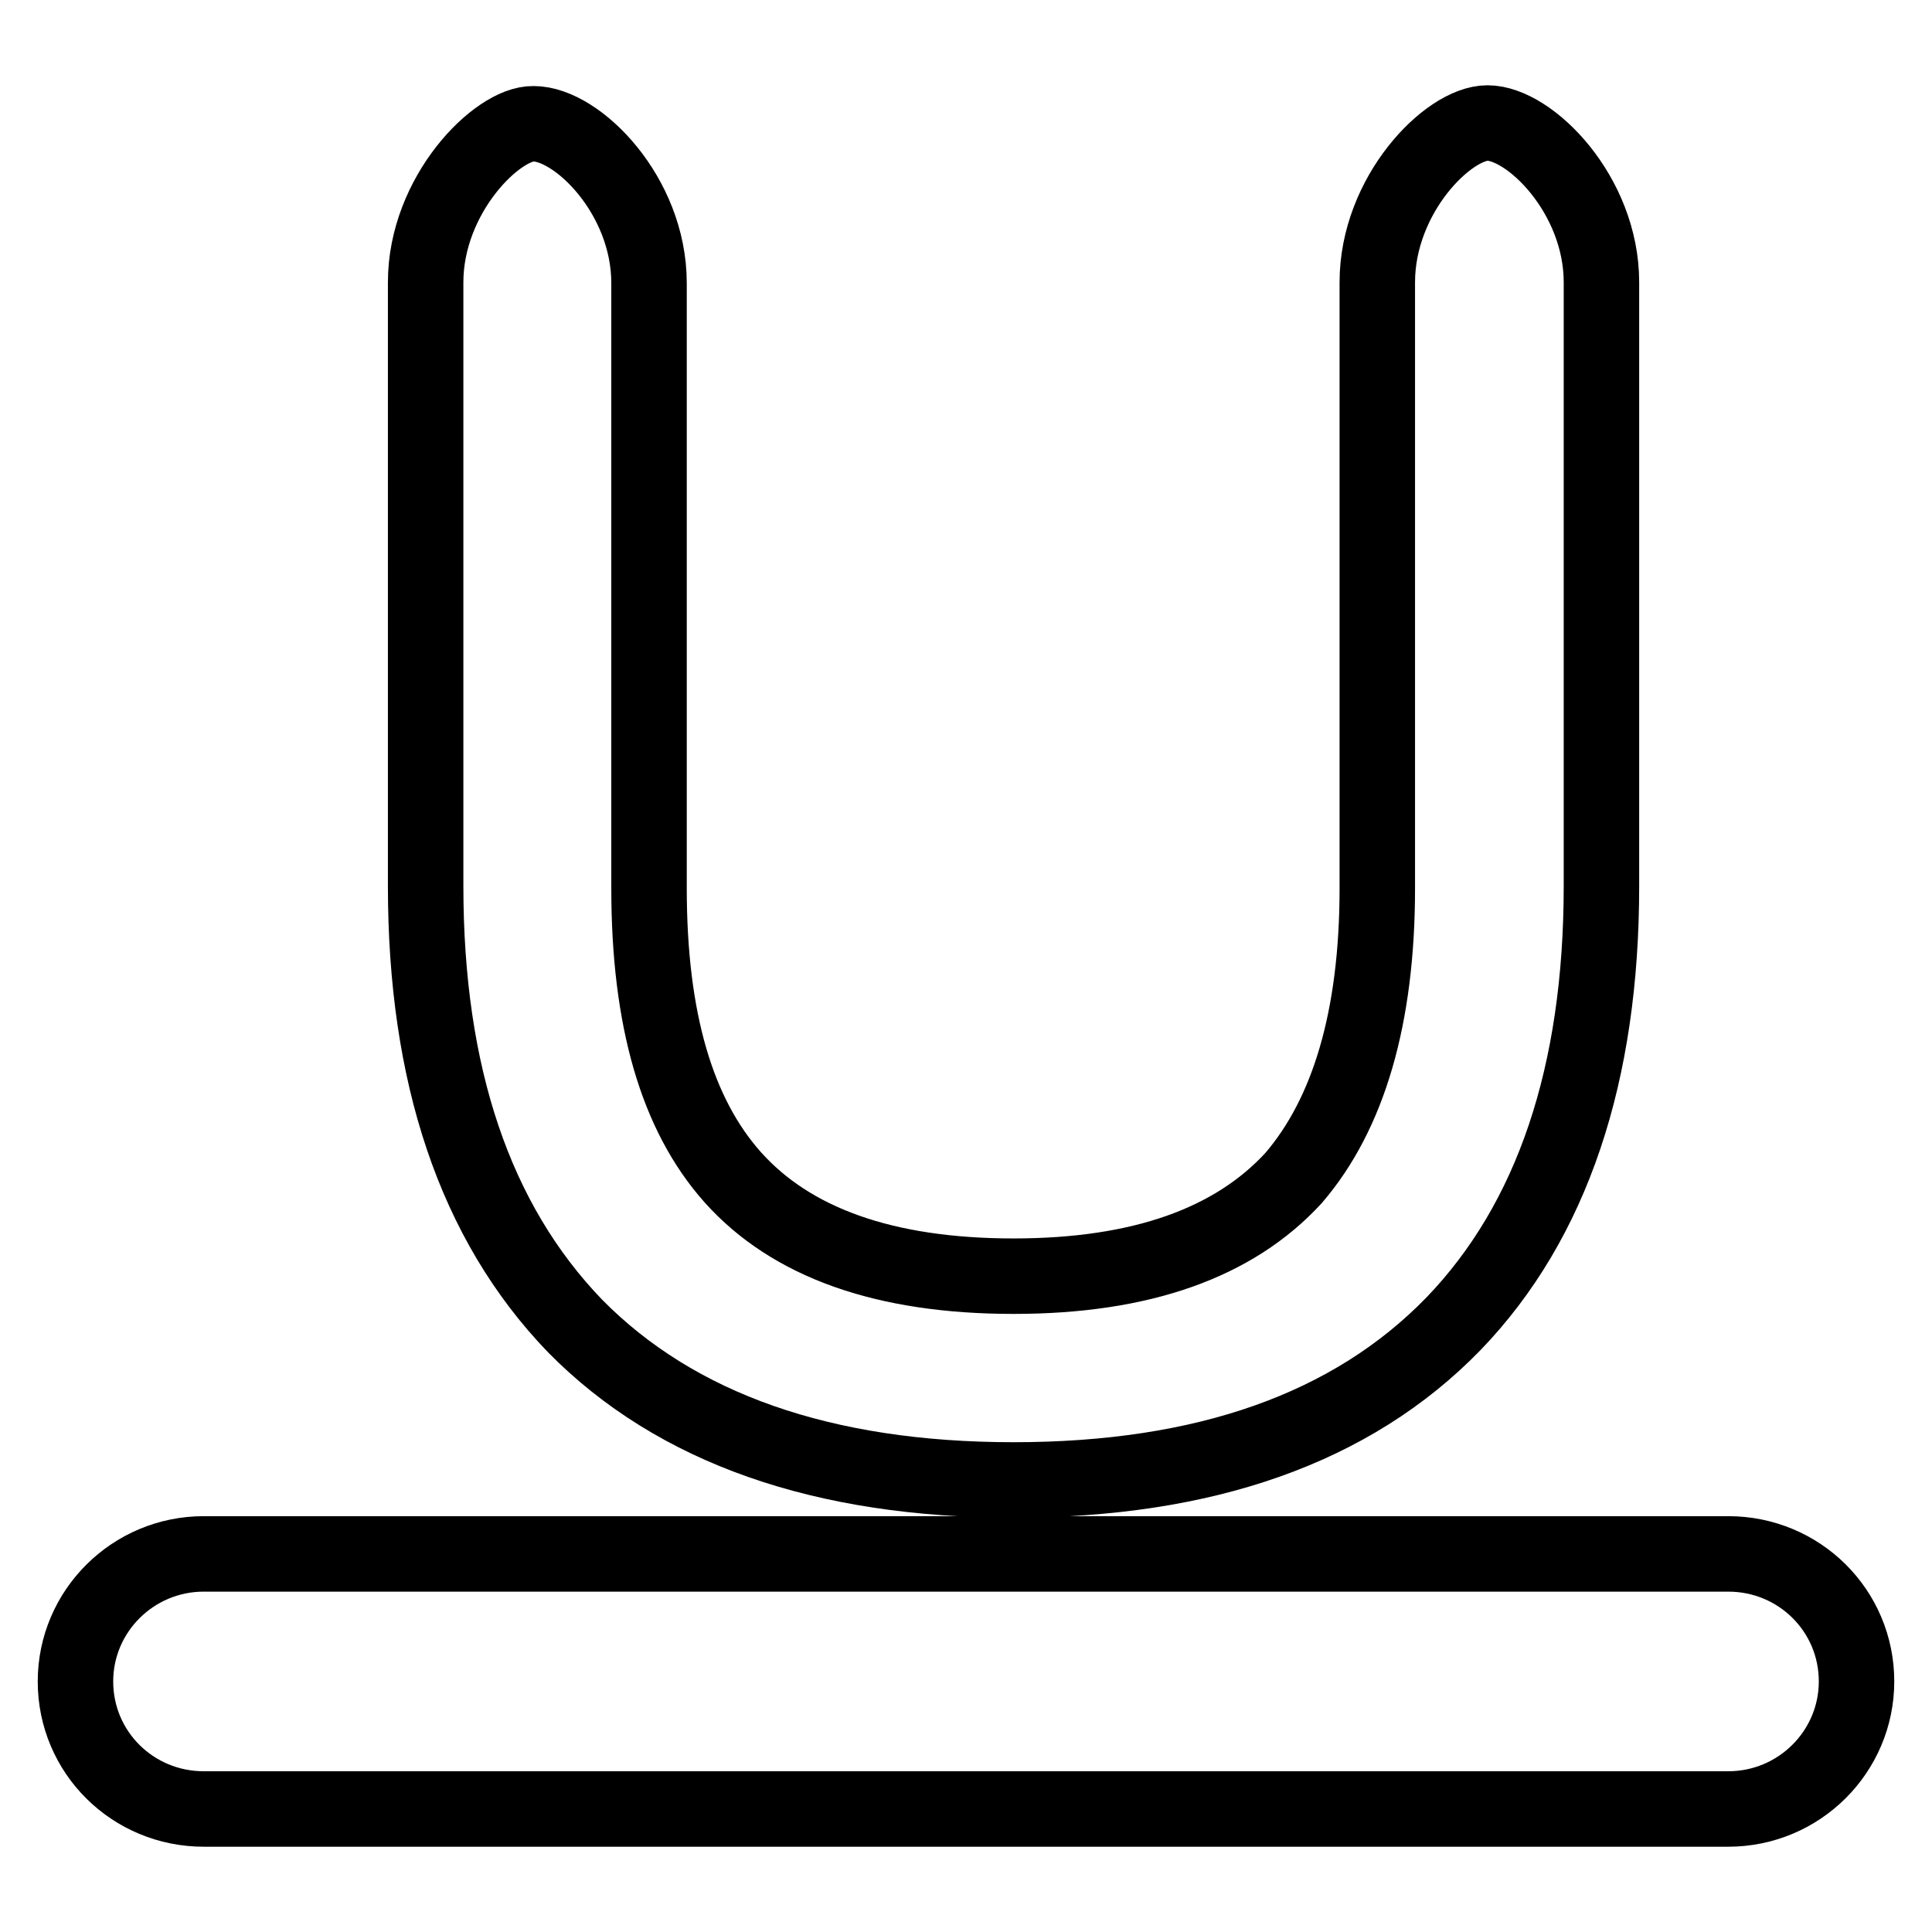 <?xml version="1.0" encoding="utf-8"?>
<!-- Svg Vector Icons : http://www.onlinewebfonts.com/icon -->
<!DOCTYPE svg PUBLIC "-//W3C//DTD SVG 1.1//EN" "http://www.w3.org/Graphics/SVG/1.1/DTD/svg11.dtd">
<svg version="1.1" xmlns="http://www.w3.org/2000/svg" xmlns:xlink="http://www.w3.org/1999/xlink" x="0px" y="0px" viewBox="0 0 256 256" enable-background="new 0 0 256 256" xml:space="preserve">
<g> <path stroke-width="10" fill-opacity="0" stroke="#000000"  d="M56.4,37.4v80c0,25,6.5,44.5,19.8,58.3c13.4,13.6,32.9,20.4,58.1,20.4c25.3,0,44.8-6.8,58.3-20.7 c13.1-13.6,19.6-33.1,19.6-58v-80c0-11.6-9.5-21.1-15.1-21.1c-5.2,0-14.6,9.5-14.6,21.1v80.3c0,17.1-3.8,29.9-11.1,38.4 c-7.9,8.6-20.2,13-37.1,13c-17.2,0-29.5-4.5-37.2-13.1c-7.4-8.3-11.1-20.9-11.1-38.3V37.5c0-11.6-9.5-21.1-15.3-21.1 C65.9,16.3,56.4,25.8,56.4,37.4L56.4,37.4z M10,222.8c0-9.3,7.6-16.9,17-16.9H229c9.4,0,17,7.5,17,16.9c0,9.3-7.6,16.9-17,16.9H27 C17.6,239.7,10,232.2,10,222.8z"/></g>
</svg>